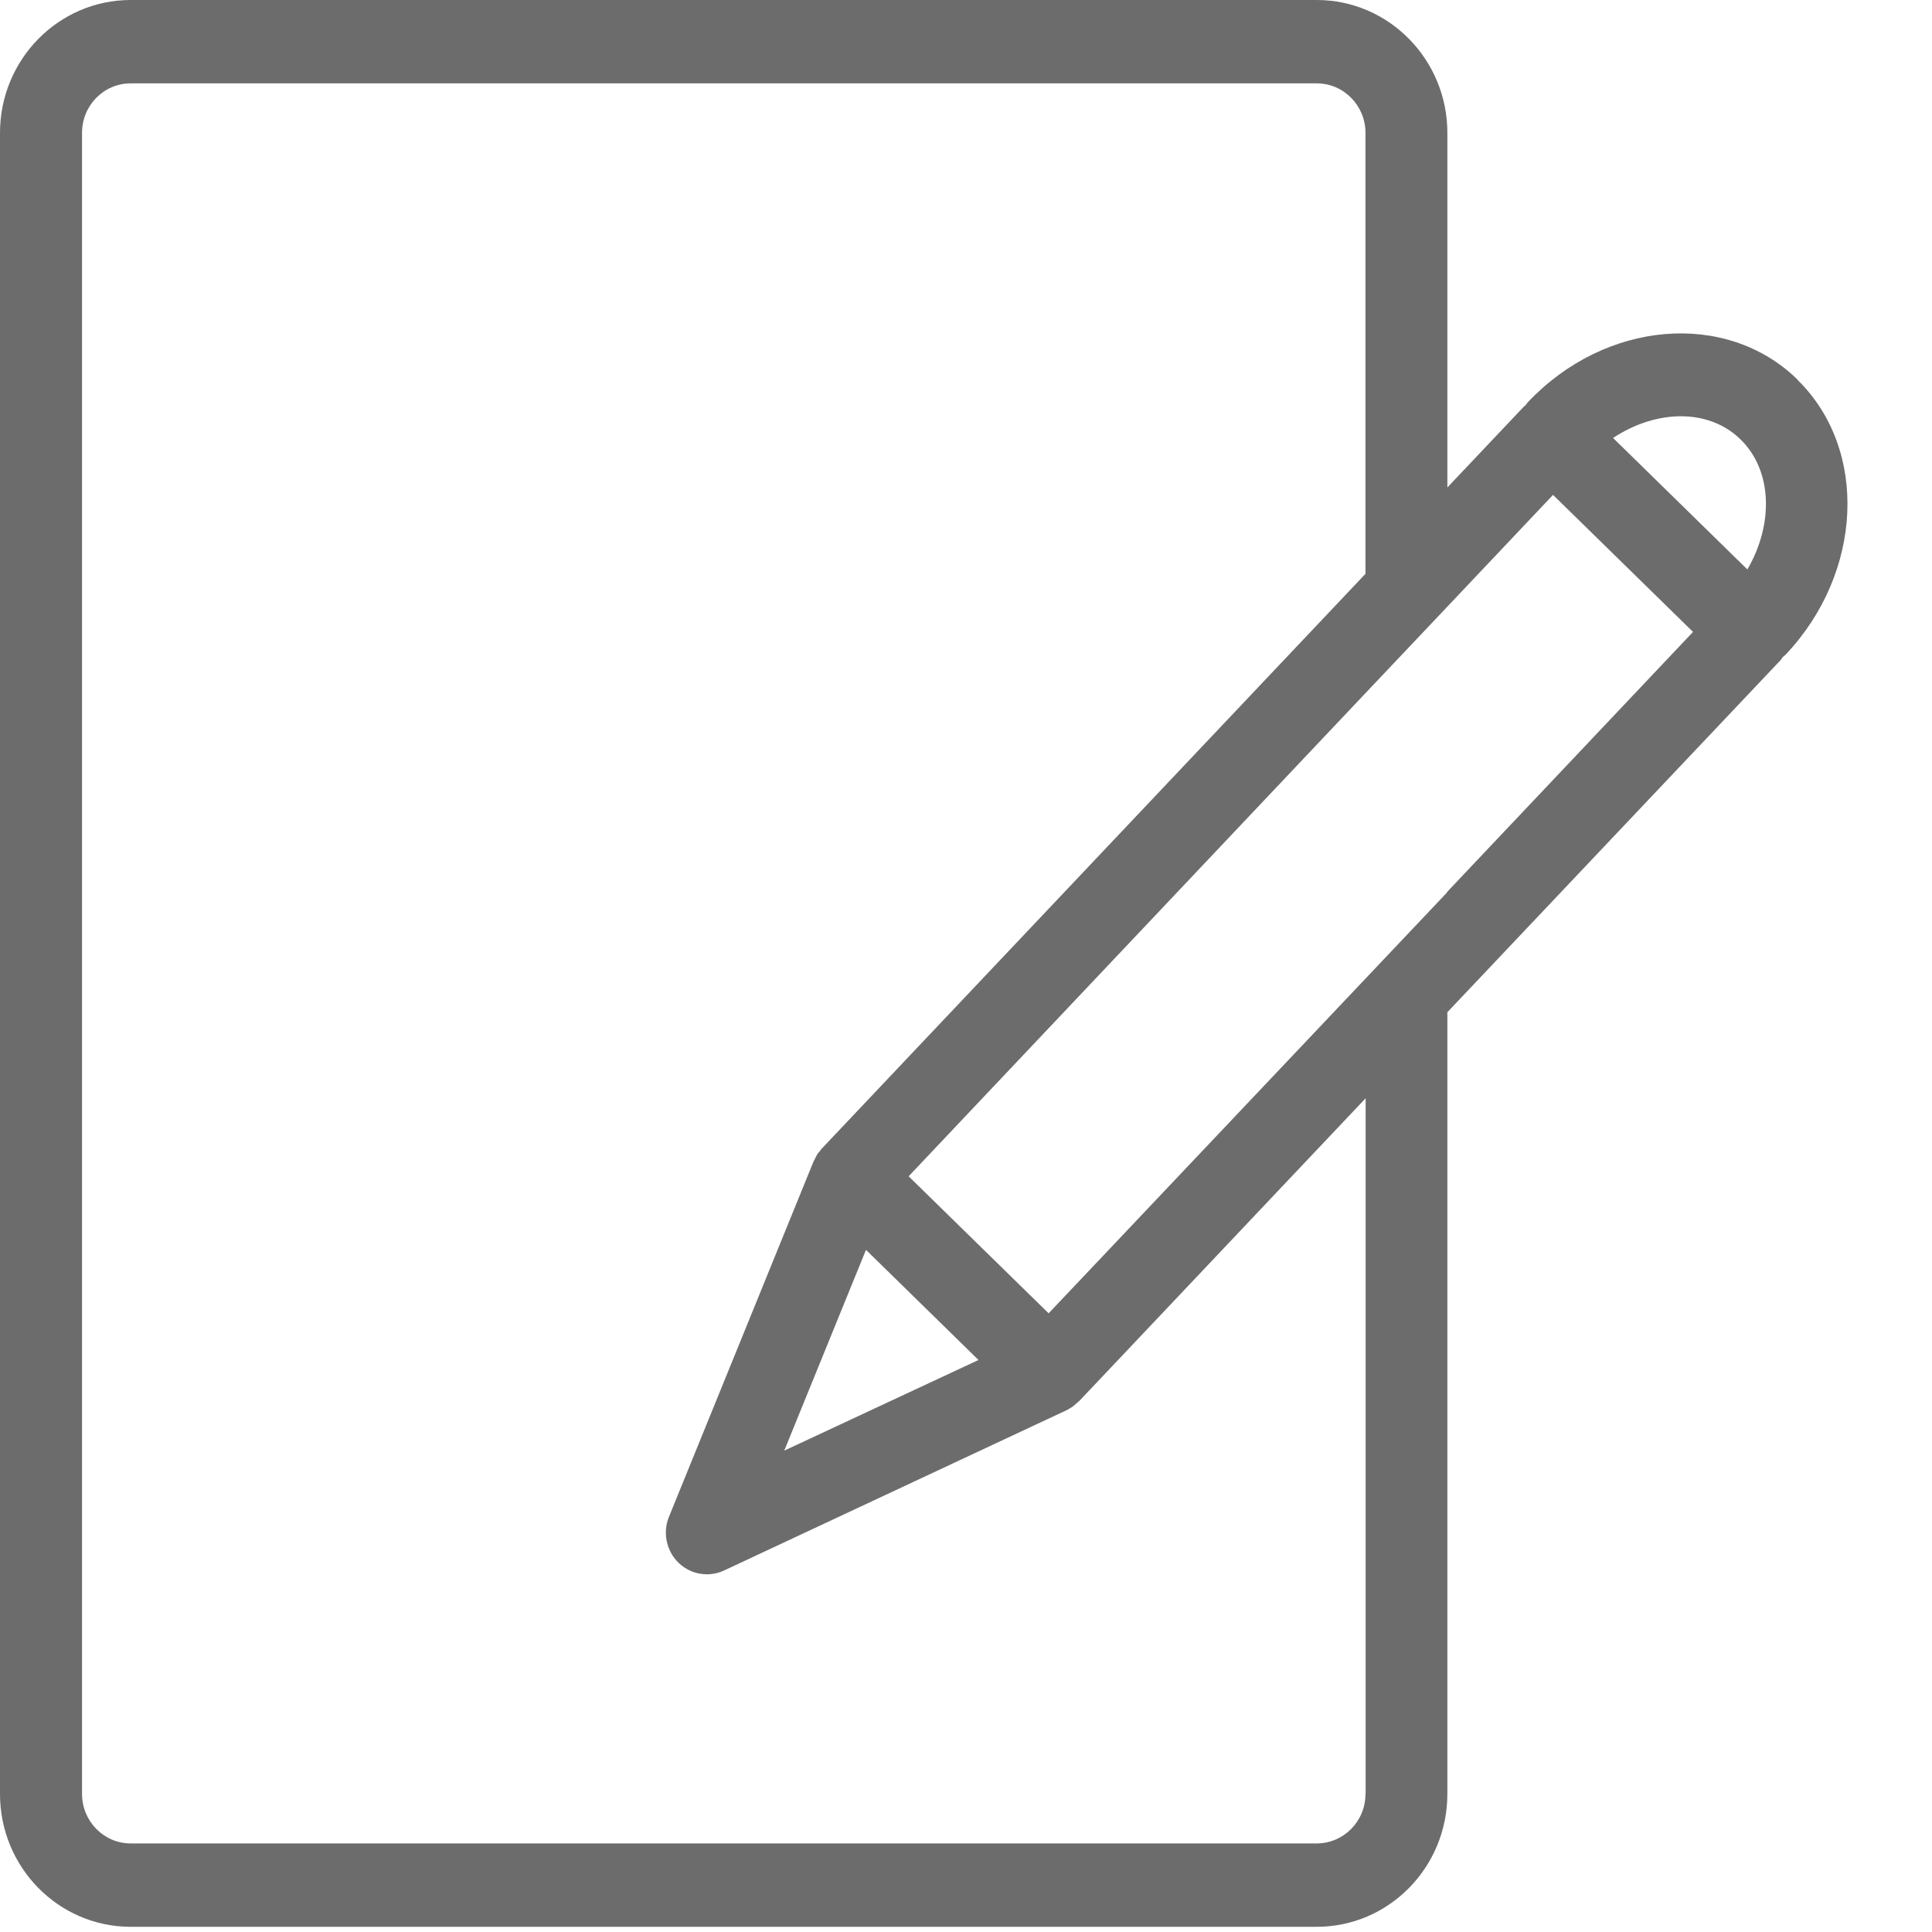 <svg width="13" height="13" viewBox="0 0 13 13" fill="none" xmlns="http://www.w3.org/2000/svg">
<path d="M12.095 2.554C11.616 2.086 10.802 2.155 10.281 2.706C10.274 2.713 10.271 2.719 10.266 2.726C10.26 2.731 10.253 2.736 10.248 2.742L9.739 3.28V0.894C9.739 0.401 9.345 0 8.86 0H0.879C0.394 0 0 0.401 0 0.894V12.071C0 12.565 0.394 12.965 0.879 12.965H8.86C9.345 12.965 9.739 12.565 9.739 12.071V6.811L11.983 4.44C11.983 4.44 11.992 4.427 11.997 4.42C12.004 4.415 12.01 4.41 12.015 4.405C12.537 3.853 12.573 3.023 12.095 2.556V2.554ZM9.188 12.071C9.188 12.256 9.04 12.404 8.86 12.404H0.879C0.698 12.404 0.552 12.254 0.552 12.071V0.894C0.552 0.709 0.699 0.561 0.879 0.561H8.86C9.042 0.561 9.188 0.711 9.188 0.894V3.861L5.533 7.725L5.528 7.73C5.528 7.73 5.52 7.74 5.517 7.745C5.51 7.753 5.502 7.761 5.497 7.771C5.491 7.781 5.488 7.789 5.483 7.799C5.479 7.806 5.476 7.811 5.473 7.818L4.501 10.207C4.458 10.312 4.484 10.436 4.565 10.515C4.617 10.566 4.686 10.593 4.756 10.593C4.795 10.593 4.834 10.585 4.871 10.568L7.181 9.487C7.181 9.487 7.192 9.481 7.199 9.476C7.209 9.471 7.217 9.466 7.225 9.459C7.233 9.453 7.239 9.446 7.248 9.439C7.252 9.434 7.259 9.431 7.264 9.425L9.189 7.39V12.069L9.188 12.071ZM5.827 8.41L6.584 9.151L5.277 9.761L5.827 8.41ZM9.738 6.004L9.188 6.585L7.056 8.837L6.114 7.915L9.186 4.666L9.736 4.085L10.45 3.33L11.392 4.252L9.736 6.003L9.738 6.004ZM11.757 3.831L10.854 2.947C11.146 2.754 11.499 2.747 11.713 2.958C11.927 3.168 11.935 3.528 11.757 3.833V3.831Z" fill="#6C6C6C"/>
</svg>
